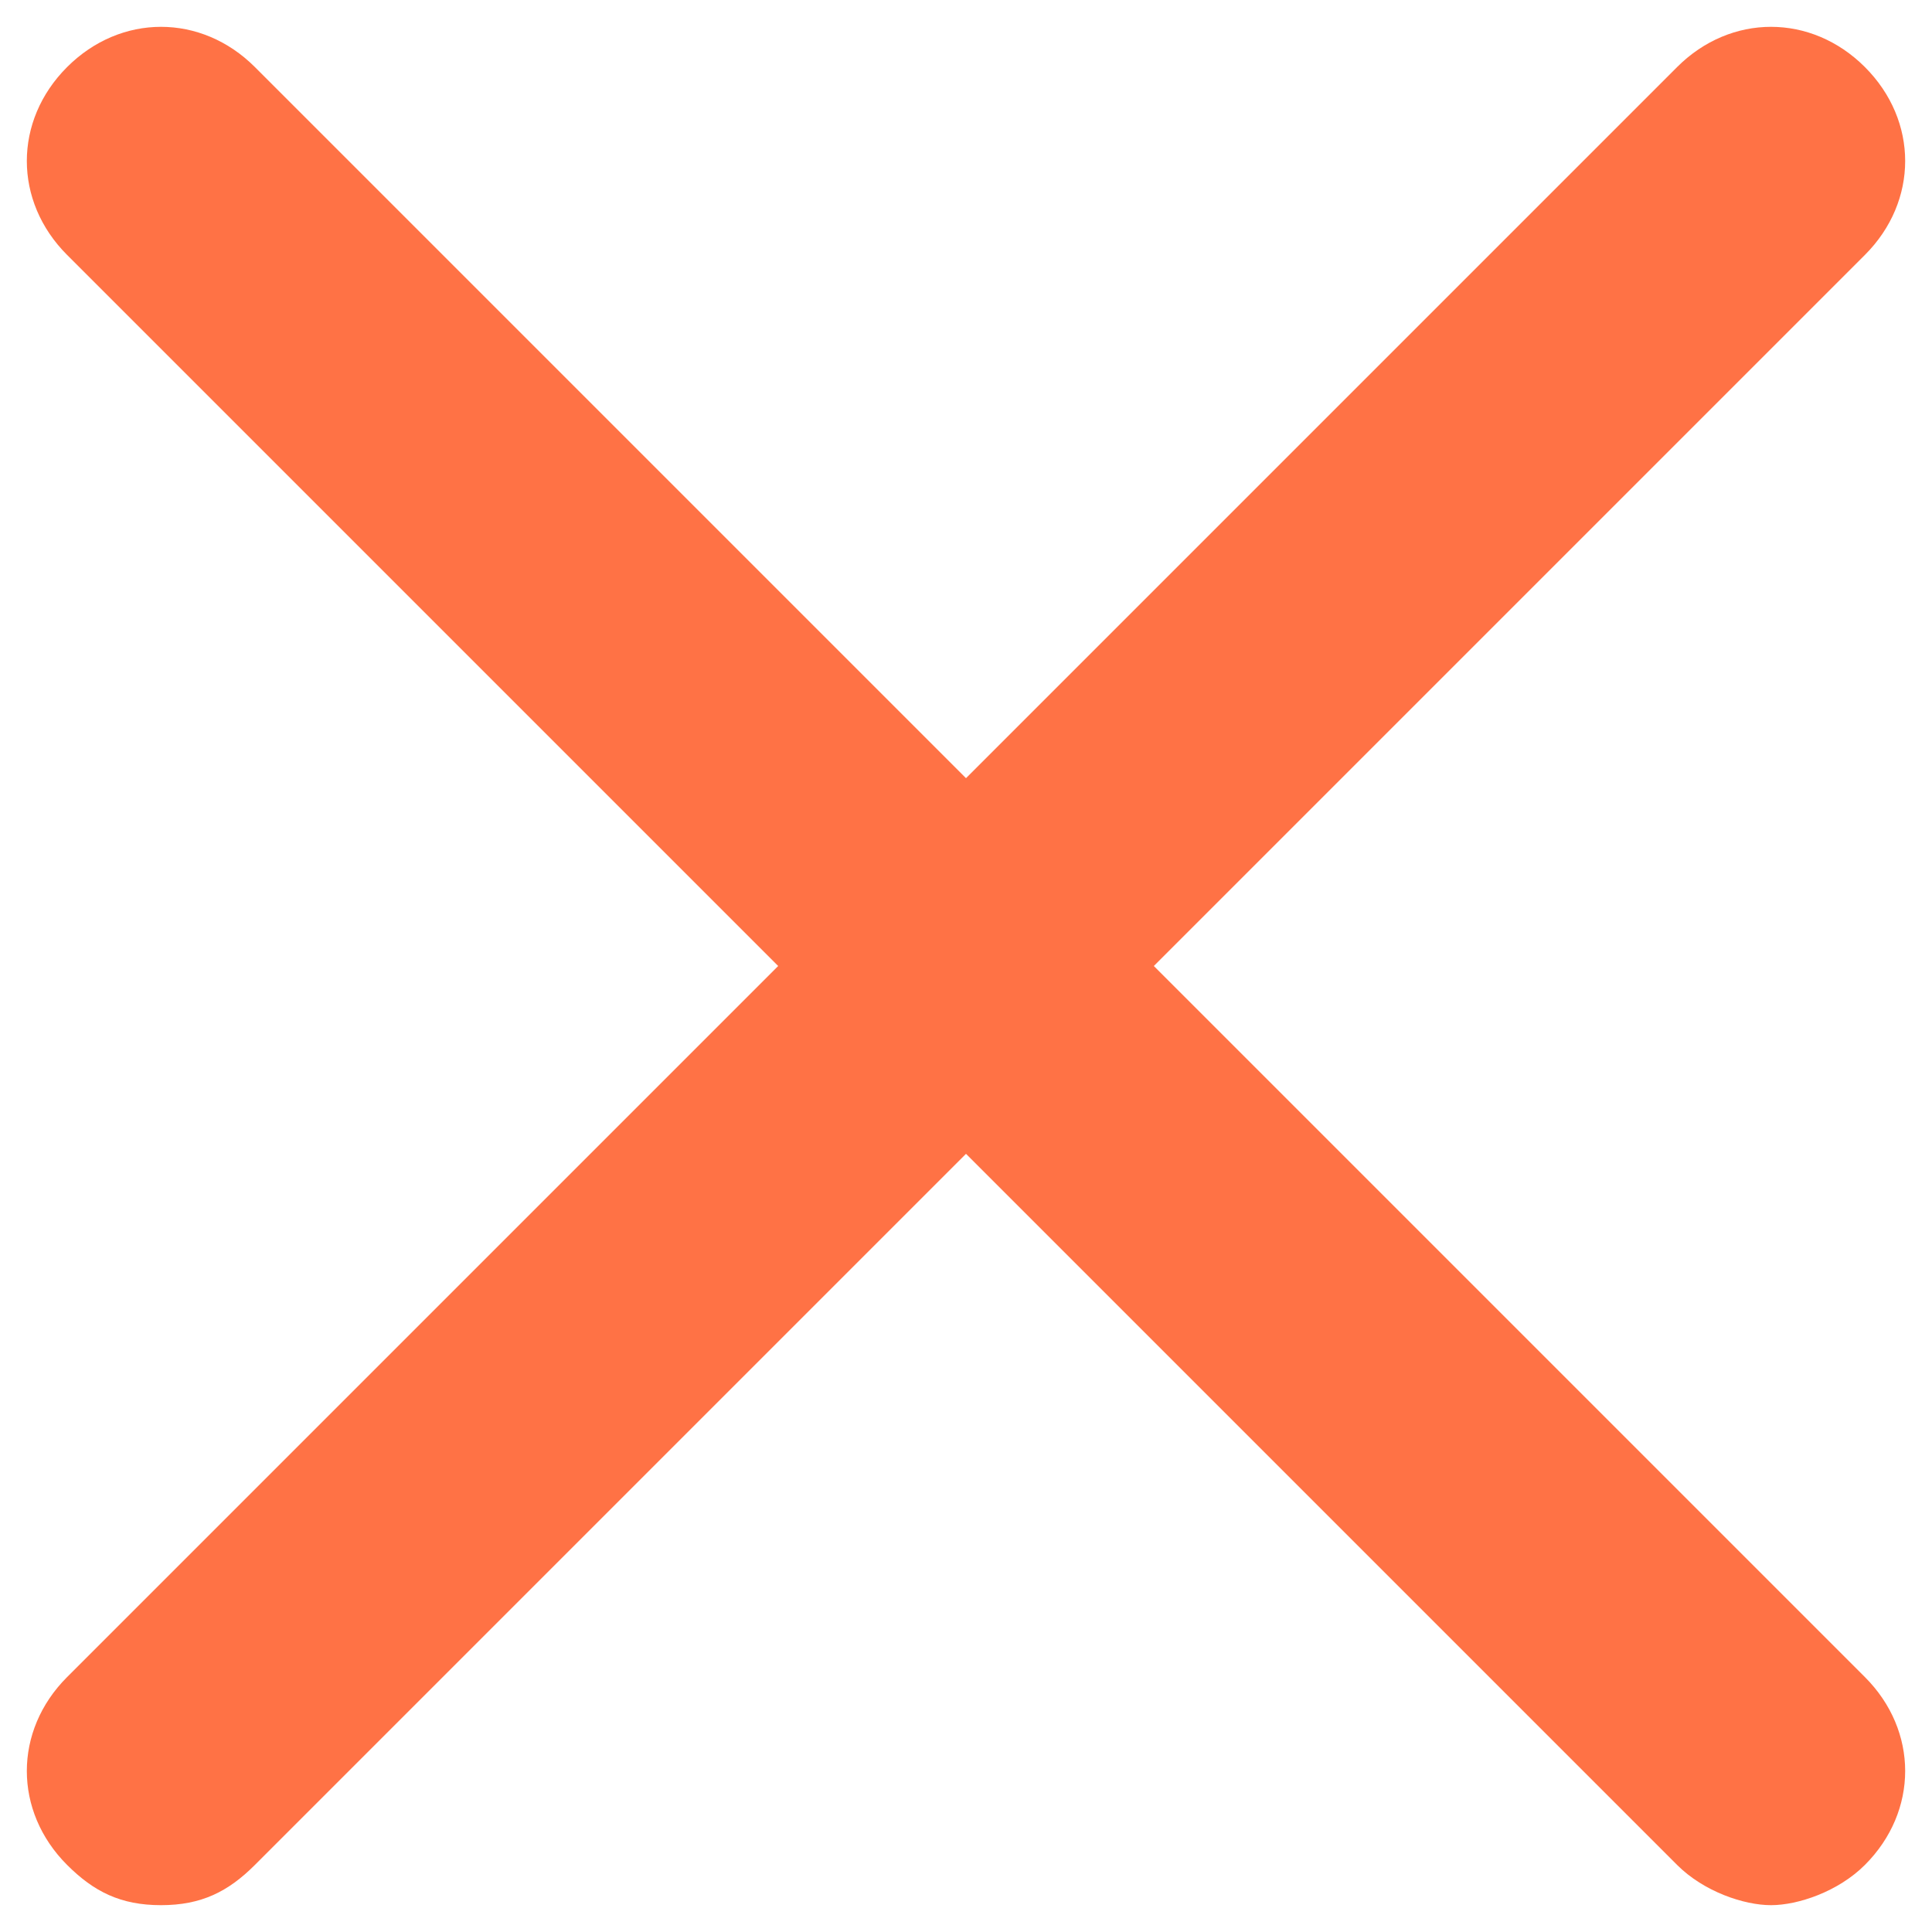 <svg width="18" height="18" viewBox="0 0 18 18" fill="none" xmlns="http://www.w3.org/2000/svg">
	<path
		d="M17.375 0.625C16.875 0.125 16.125 0.125 15.625 0.625L9 7.25L2.375 0.625C1.875 0.125 1.125 0.125 0.625 0.625C0.125 1.125 0.125 1.875 0.625 2.375L7.25 9L0.625 15.625C0.125 16.125 0.125 16.875 0.625 17.375C0.875 17.625 1.125 17.75 1.5 17.75C1.875 17.75 2.125 17.625 2.375 17.375L9 10.75L15.625 17.375C15.875 17.625 16.25 17.75 16.5 17.75C16.75 17.75 17.125 17.625 17.375 17.375C17.875 16.875 17.875 16.125 17.375 15.625L10.75 9L17.375 2.375C17.875 1.875 17.875 1.125 17.375 0.625Z"
		fill="#ff7245" />
</svg>
